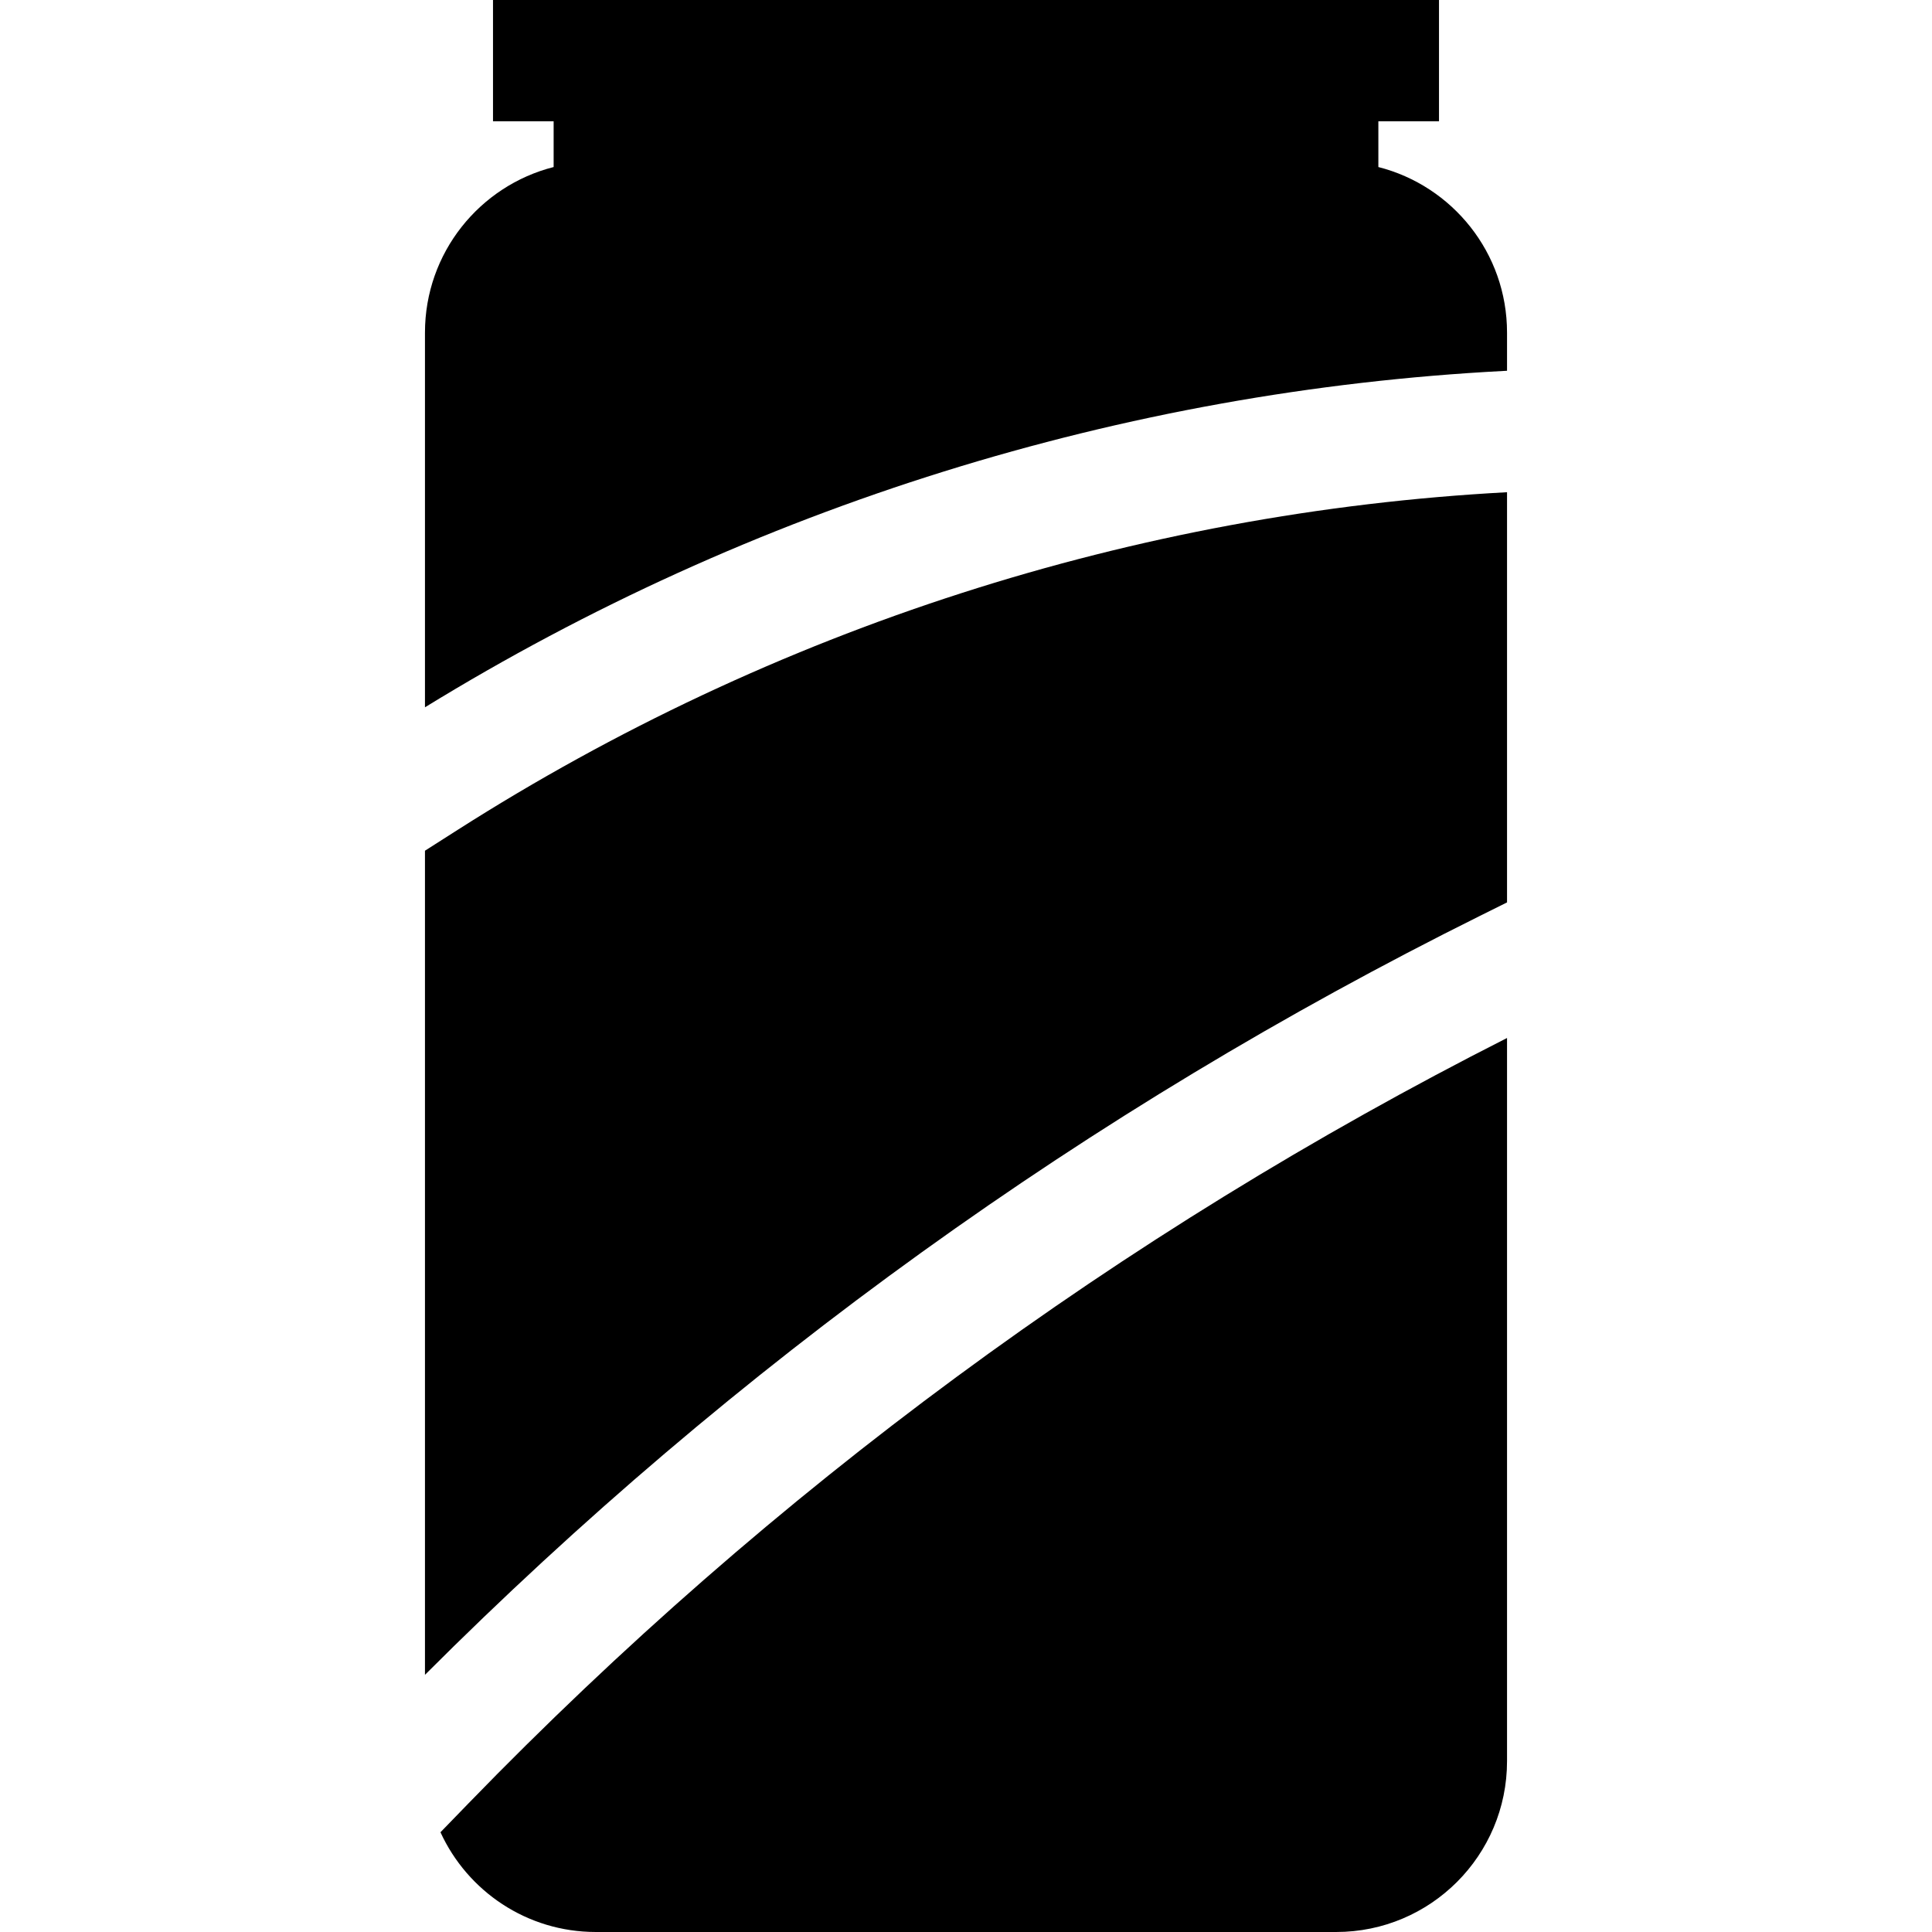 <?xml version="1.0" encoding="iso-8859-1"?>
<!-- Uploaded to: SVG Repo, www.svgrepo.com, Generator: SVG Repo Mixer Tools -->
<svg fill="#000000" height="800px" width="800px" version="1.1" id="Layer_1" xmlns="http://www.w3.org/2000/svg" xmlns:xlink="http://www.w3.org/1999/xlink" 
	 viewBox="0 0 478 478" xml:space="preserve">
<g>
	<path d="M341.024,41.327V30h15.001V0H121.976v30h15v11.327c-18.297,4.647-31.834,21.226-31.834,40.97v92.698
		c80.682-49.56,172.764-78.298,266.934-83.22l0.782-0.041v-9.438C372.858,62.553,359.322,45.975,341.024,41.327z"/>
	<path d="M105.142,210.476v203.895c76.512-76.529,164.256-139.67,261.038-187.785l6.678-3.32V121.782
		c-91.885,4.939-181.654,33.82-259.653,83.553L105.142,210.476z"/>
	<path d="M115.91,446.173l-6.932,7.147c6.675,14.561,21.369,24.68,38.435,24.68h183.174c23.346,0,42.271-18.925,42.271-42.271
		V256.813C277.221,305.279,190.802,368.953,115.91,446.173z"/>
</g>
</svg>